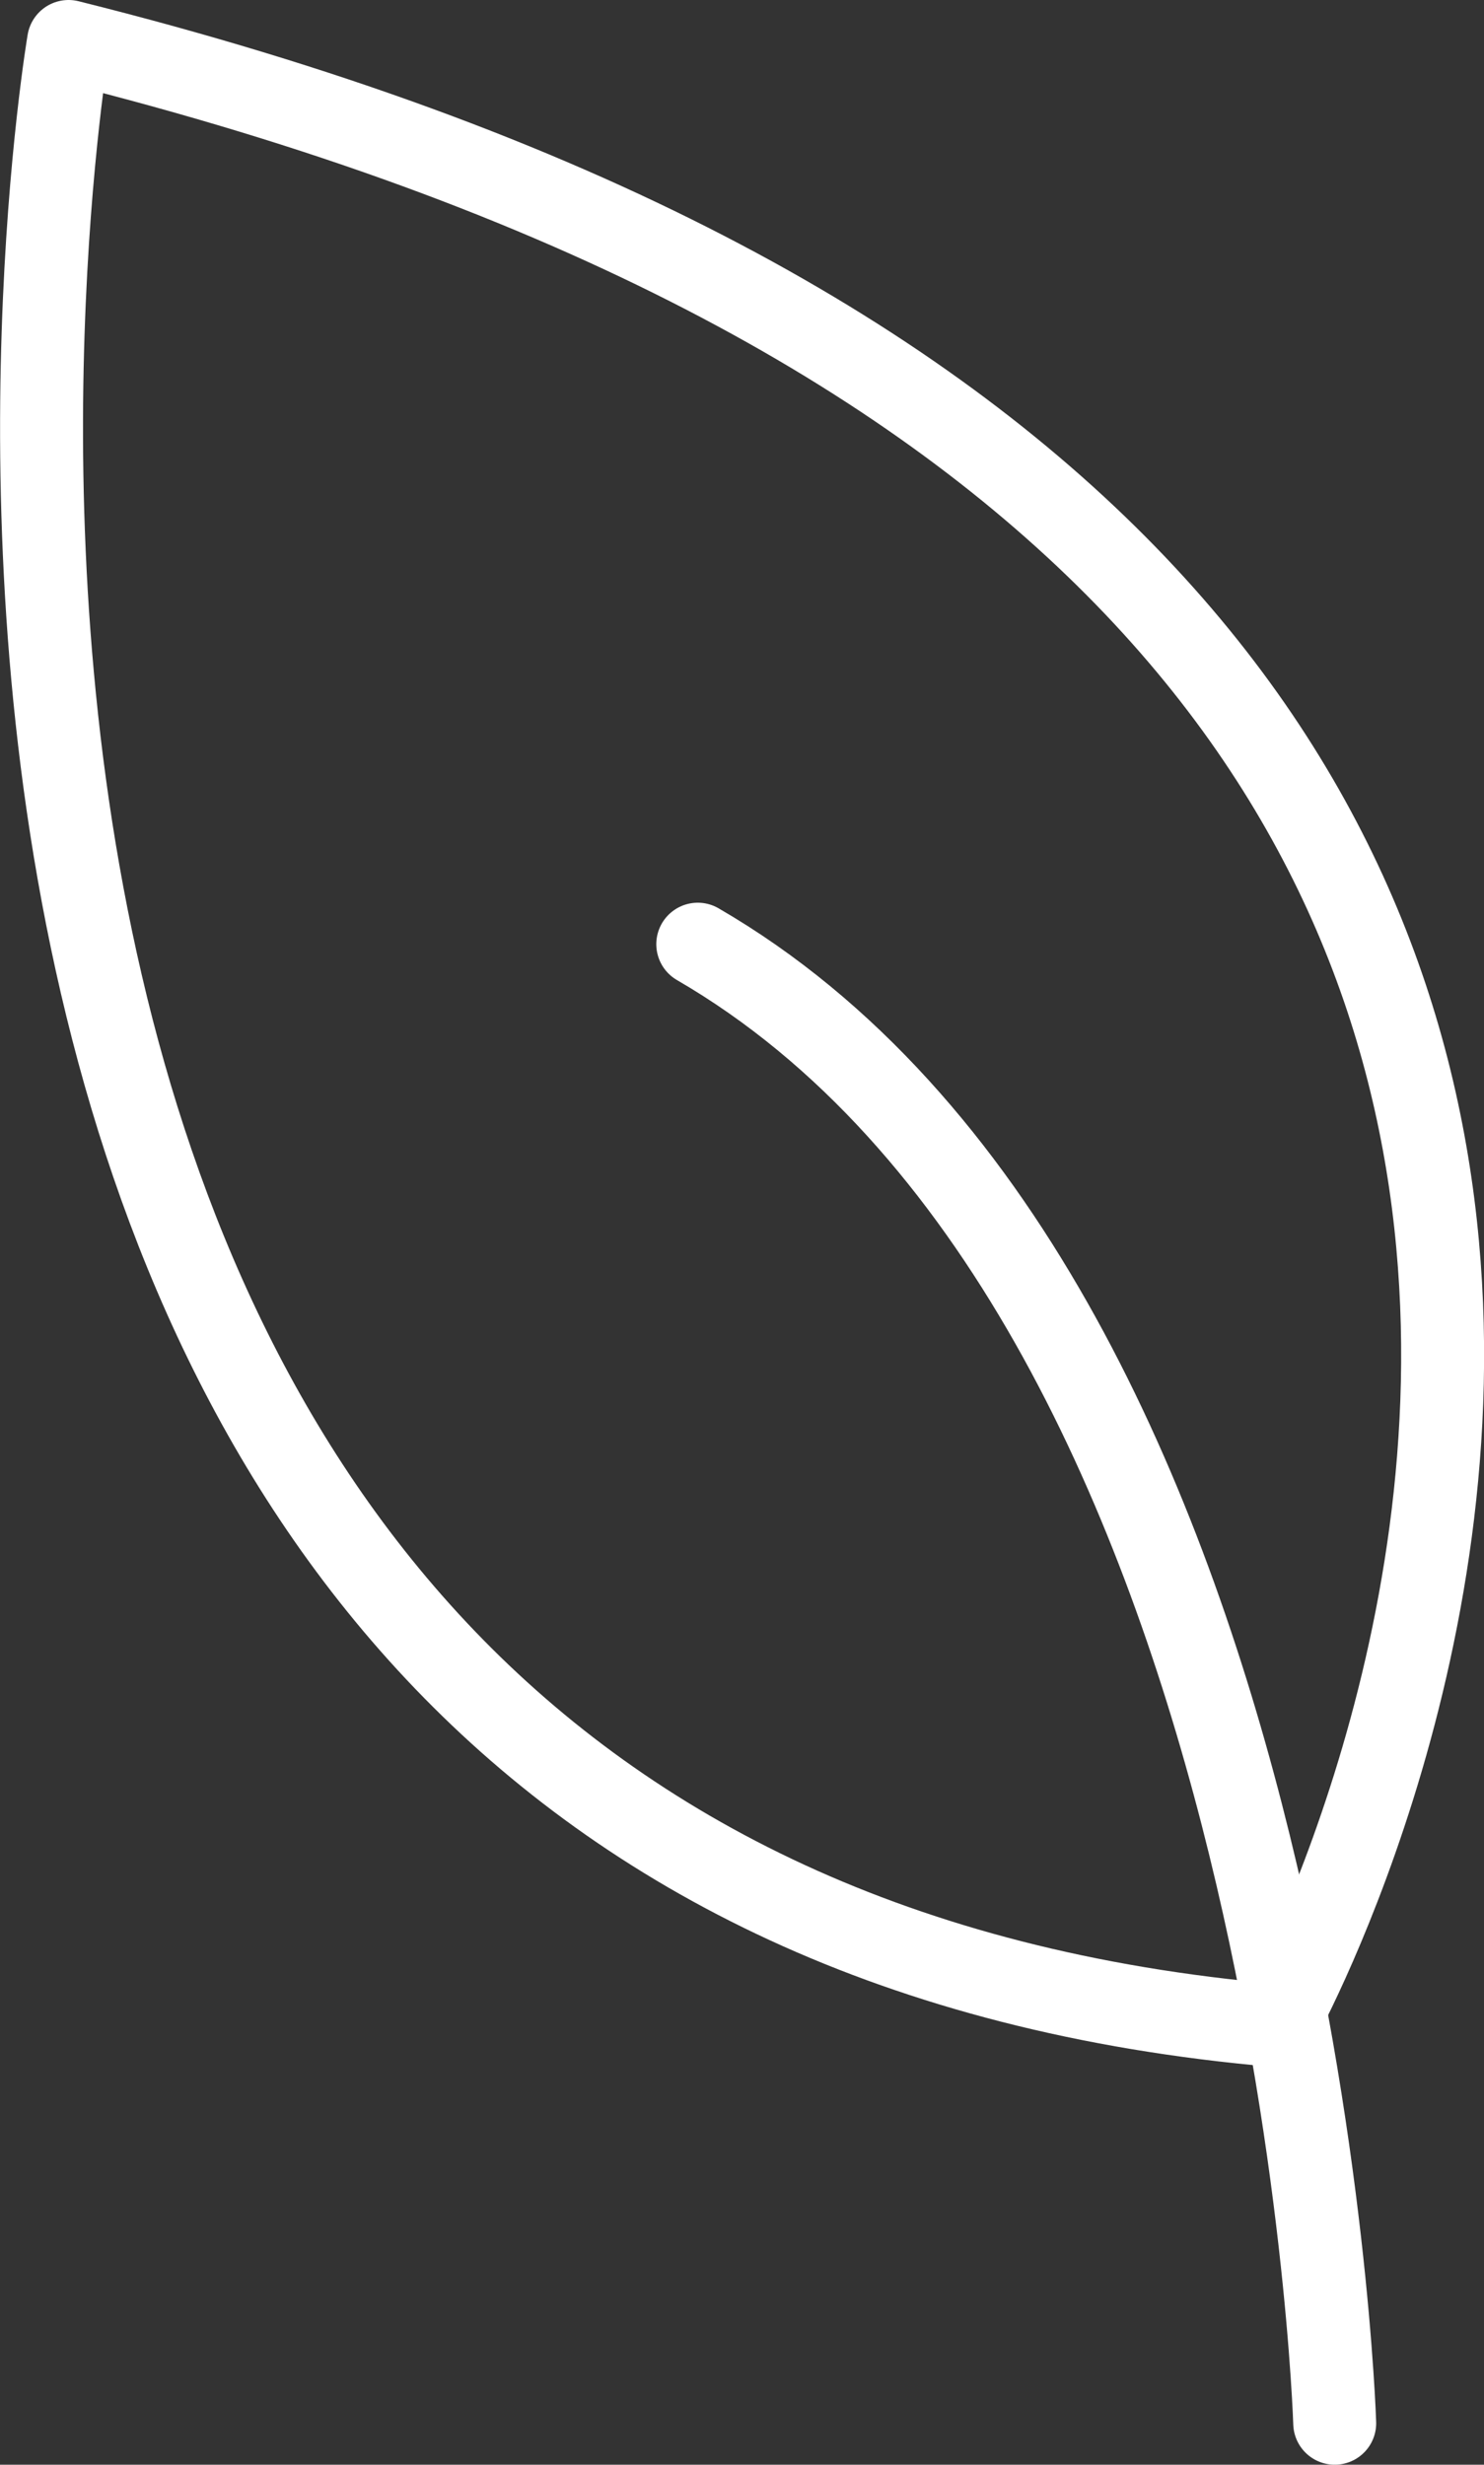 <?xml version="1.0" encoding="UTF-8"?>
<svg id="Calque_2" data-name="Calque 2" xmlns="http://www.w3.org/2000/svg" viewBox="0 0 26.84 44.56">
  <rect x="0" y="0" width="26.84" height="44.56" fill="#333333" stroke="none"/>
  <defs>
    <style>
      .cls-1 {
        fill: none;
        stroke: #fff;
        stroke-linecap: round;
        stroke-linejoin: round;
        stroke-width: 1.5px;
      }
    </style>
  </defs>
  <g id="Calque_1-2" data-name="Calque 1">
    <g>
      <path class="cls-1" d="M1.24.75s-5.7,33.49,21.84,35.87c0,0,14.97-26.69-21.84-35.87Z"/>
      <path class="cls-1" d="M24.14,43.81s-.64-20.43-11.52-26.74"/>
    </g>
  </g>
</svg>
